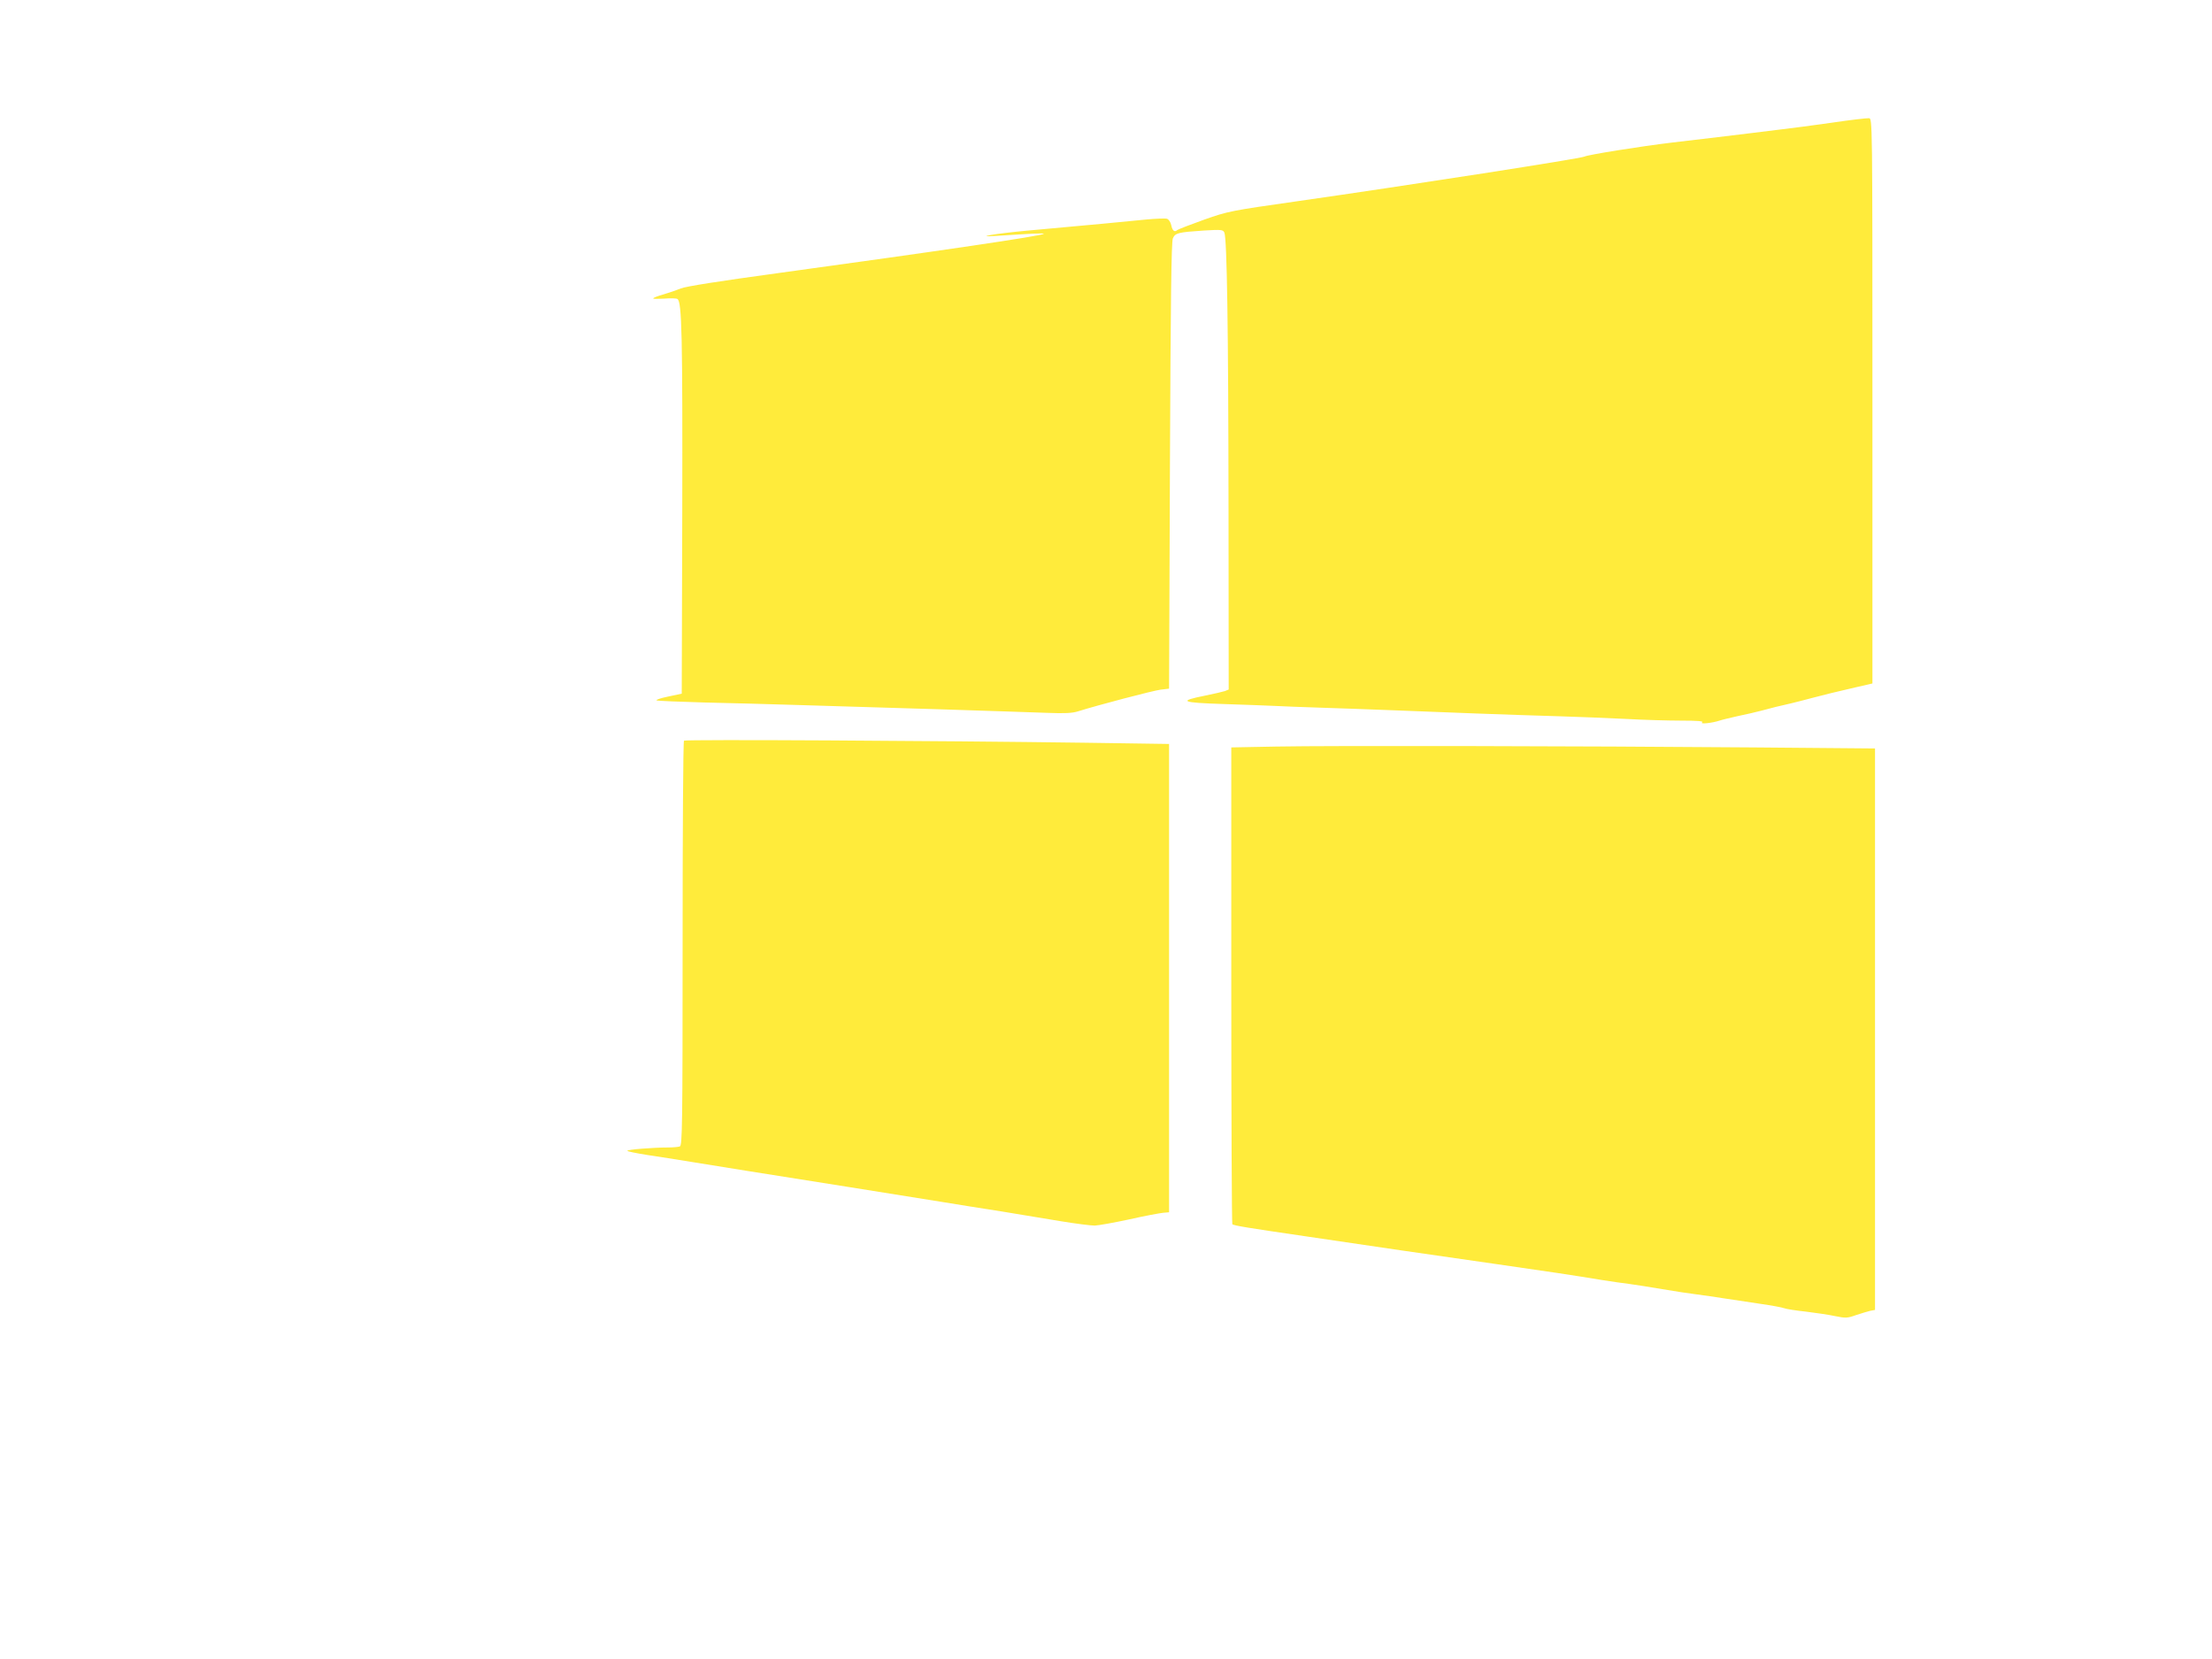<?xml version="1.0" standalone="no"?>
<!DOCTYPE svg PUBLIC "-//W3C//DTD SVG 20010904//EN"
 "http://www.w3.org/TR/2001/REC-SVG-20010904/DTD/svg10.dtd">
<svg version="1.0" xmlns="http://www.w3.org/2000/svg"
 width="1280pt" height="960pt" viewBox="0 0 1280 960"
 preserveAspectRatio="xMidYMid meet">
<g transform="translate(0,960) scale(0.1,-0.1)"
fill="#ffeb3b" stroke="none">
<path d="M10600 8890 c-107 -15 -240 -33 -295 -39 -55 -7 -131 -16 -170 -21
-124 -15 -245 -30 -460 -55 -184 -22 -489 -71 -506 -81 -19 -11 -995 -163
-1666 -259 -379 -54 -396 -57 -535 -106 -78 -28 -148 -55 -155 -60 -17 -15
-29 -4 -36 30 -4 16 -14 32 -24 35 -10 3 -63 1 -118 -4 -97 -10 -338 -33 -695
-65 -181 -17 -312 -39 -175 -30 213 14 279 17 275 12 -11 -12 -602 -99 -1535
-227 -337 -46 -536 -77 -565 -89 -25 -10 -71 -26 -102 -35 -32 -9 -58 -19 -58
-23 0 -3 29 -3 64 -1 35 3 69 2 76 -2 26 -16 30 -215 28 -1235 l-3 -1049 -80
-17 c-44 -9 -73 -19 -65 -22 8 -3 132 -8 275 -12 143 -3 393 -10 555 -15 162
-5 520 -16 795 -24 275 -9 560 -18 634 -21 102 -4 146 -2 180 9 118 37 431
119 476 125 l50 6 5 1290 c4 953 8 1297 17 1316 14 31 30 35 179 45 103 6 111
5 119 -12 15 -36 23 -551 24 -1597 l1 -1047 -22 -9 c-13 -4 -63 -16 -113 -26
-161 -32 -142 -41 107 -49 123 -4 257 -9 298 -11 41 -2 158 -7 260 -10 102 -3
291 -10 420 -15 265 -11 693 -27 970 -35 102 -3 271 -10 375 -15 105 -6 251
-10 325 -10 93 0 130 -3 120 -10 -17 -12 58 -4 100 10 14 5 61 16 105 26 44 9
105 23 135 31 65 18 108 28 170 42 25 6 81 20 125 32 96 25 121 31 250 61
l100 23 0 1635 c0 1628 0 1635 -20 1636 -11 1 -108 -10 -215 -26z"/>
<path d="M3958 5314 c-5 -4 -8 -533 -8 -1175 0 -1055 -2 -1167 -16 -1173 -9
-3 -39 -6 -68 -6 -85 0 -236 -12 -236 -19 0 -4 51 -14 113 -24 61 -9 182 -28
267 -42 85 -14 225 -36 310 -50 241 -38 958 -152 1130 -180 85 -14 241 -39
345 -55 105 -17 260 -43 345 -57 85 -14 173 -25 195 -25 22 1 112 17 200 36
88 20 176 36 195 38 l35 3 0 1355 0 1355 -480 7 c-874 12 -2320 20 -2327 12z"/>
<path d="M7385 5280 l-260 -5 0 -1377 c0 -757 3 -1379 6 -1382 7 -8 96 -22
424 -70 132 -19 380 -56 550 -81 171 -25 420 -61 555 -80 266 -38 461 -67 610
-92 52 -8 124 -19 160 -23 36 -5 121 -18 190 -30 69 -12 157 -25 197 -30 40
-5 114 -16 165 -24 51 -8 144 -22 206 -31 62 -9 123 -20 136 -25 13 -5 70 -14
127 -20 57 -7 133 -18 169 -26 59 -12 70 -12 120 6 30 10 67 21 83 25 l27 5 0
1625 0 1624 -707 6 c-994 8 -2449 11 -2758 5z"/>
</g>
</svg>
